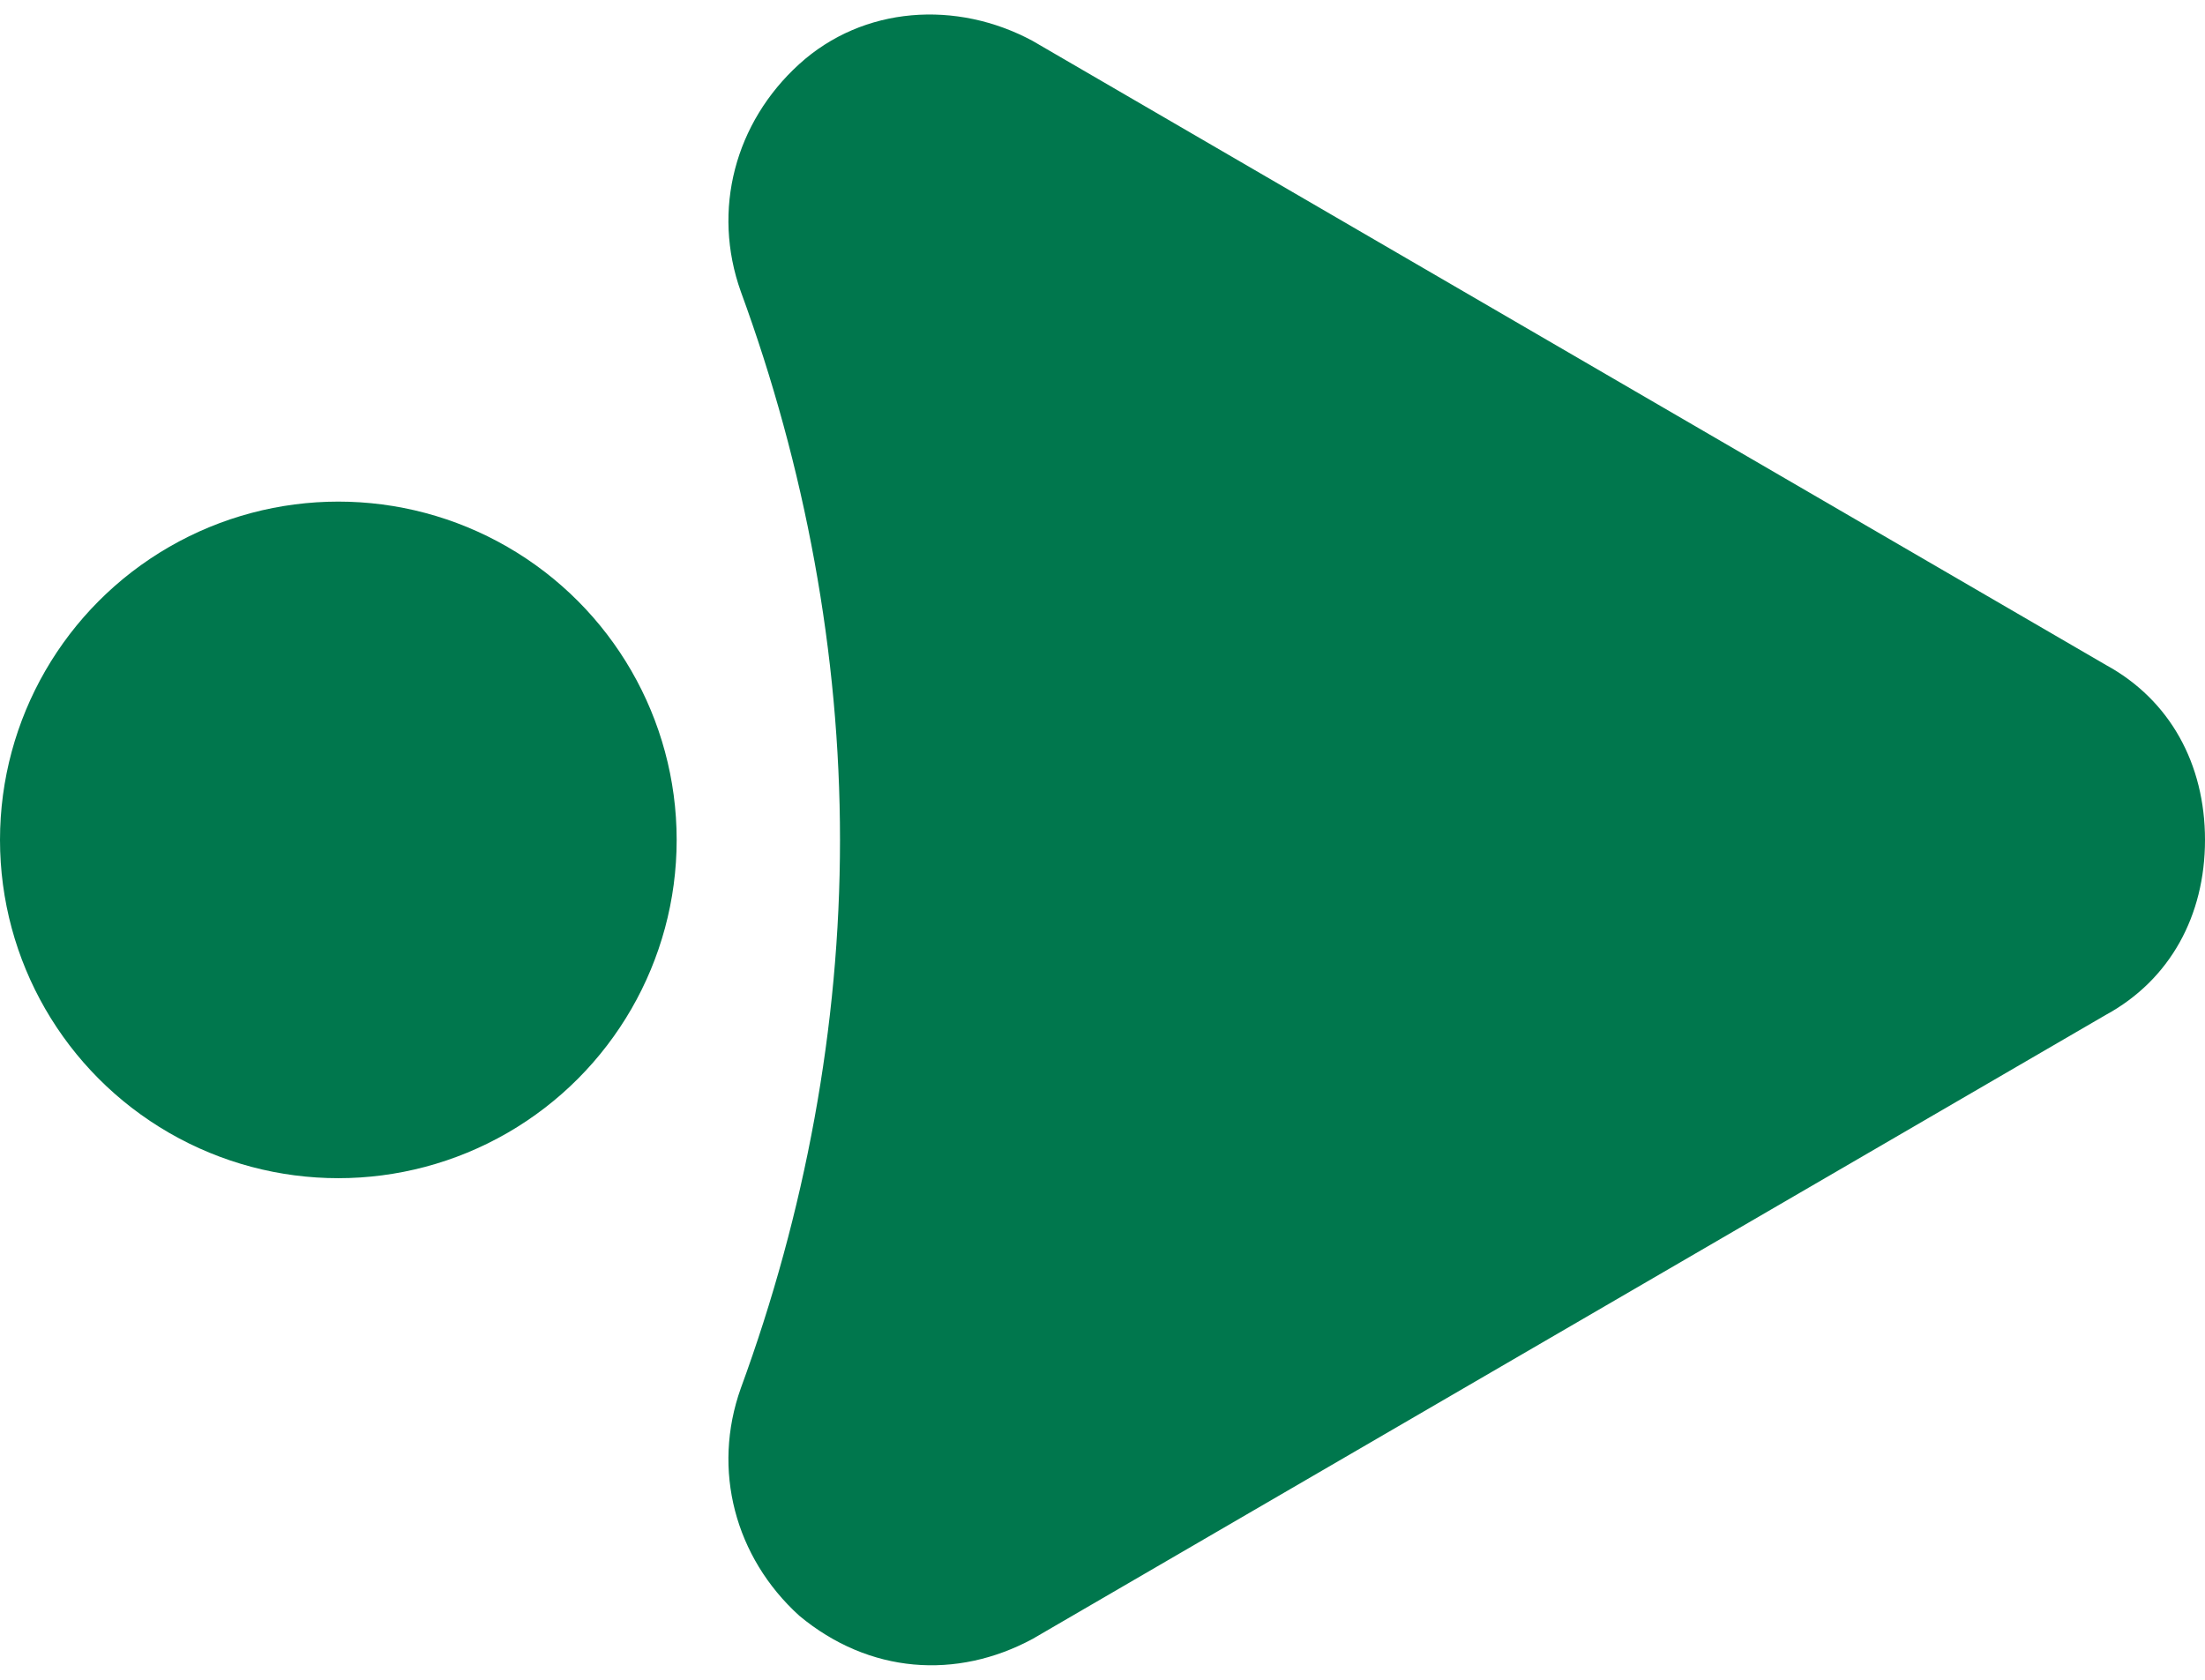 <?xml version="1.0" encoding="UTF-8" standalone="no"?><svg xmlns="http://www.w3.org/2000/svg" xmlns:xlink="http://www.w3.org/1999/xlink" clip-rule="evenodd" fill="#000000" fill-rule="evenodd" height="288" image-rendering="optimizeQuality" preserveAspectRatio="xMidYMid meet" shape-rendering="geometricPrecision" text-rendering="geometricPrecision" version="1" viewBox="0.0 -3.0 378.0 288.0" width="378" zoomAndPan="magnify"><g fill="#00774d" id="change1_1"><path d="M361 171l-184 107c-13,7 -28,6 -40,-4 -11,-10 -15,-25 -10,-39 11,-30 17,-62 17,-94 0,-32 -6,-64 -17,-94 -5,-14 -1,-29 10,-39 11,-10 27,-11 40,-4l184 107c11,6 17,17 17,30 0,13 -6,24 -17,30z"/><circle cx="58" cy="141" r="58"/></g></svg>